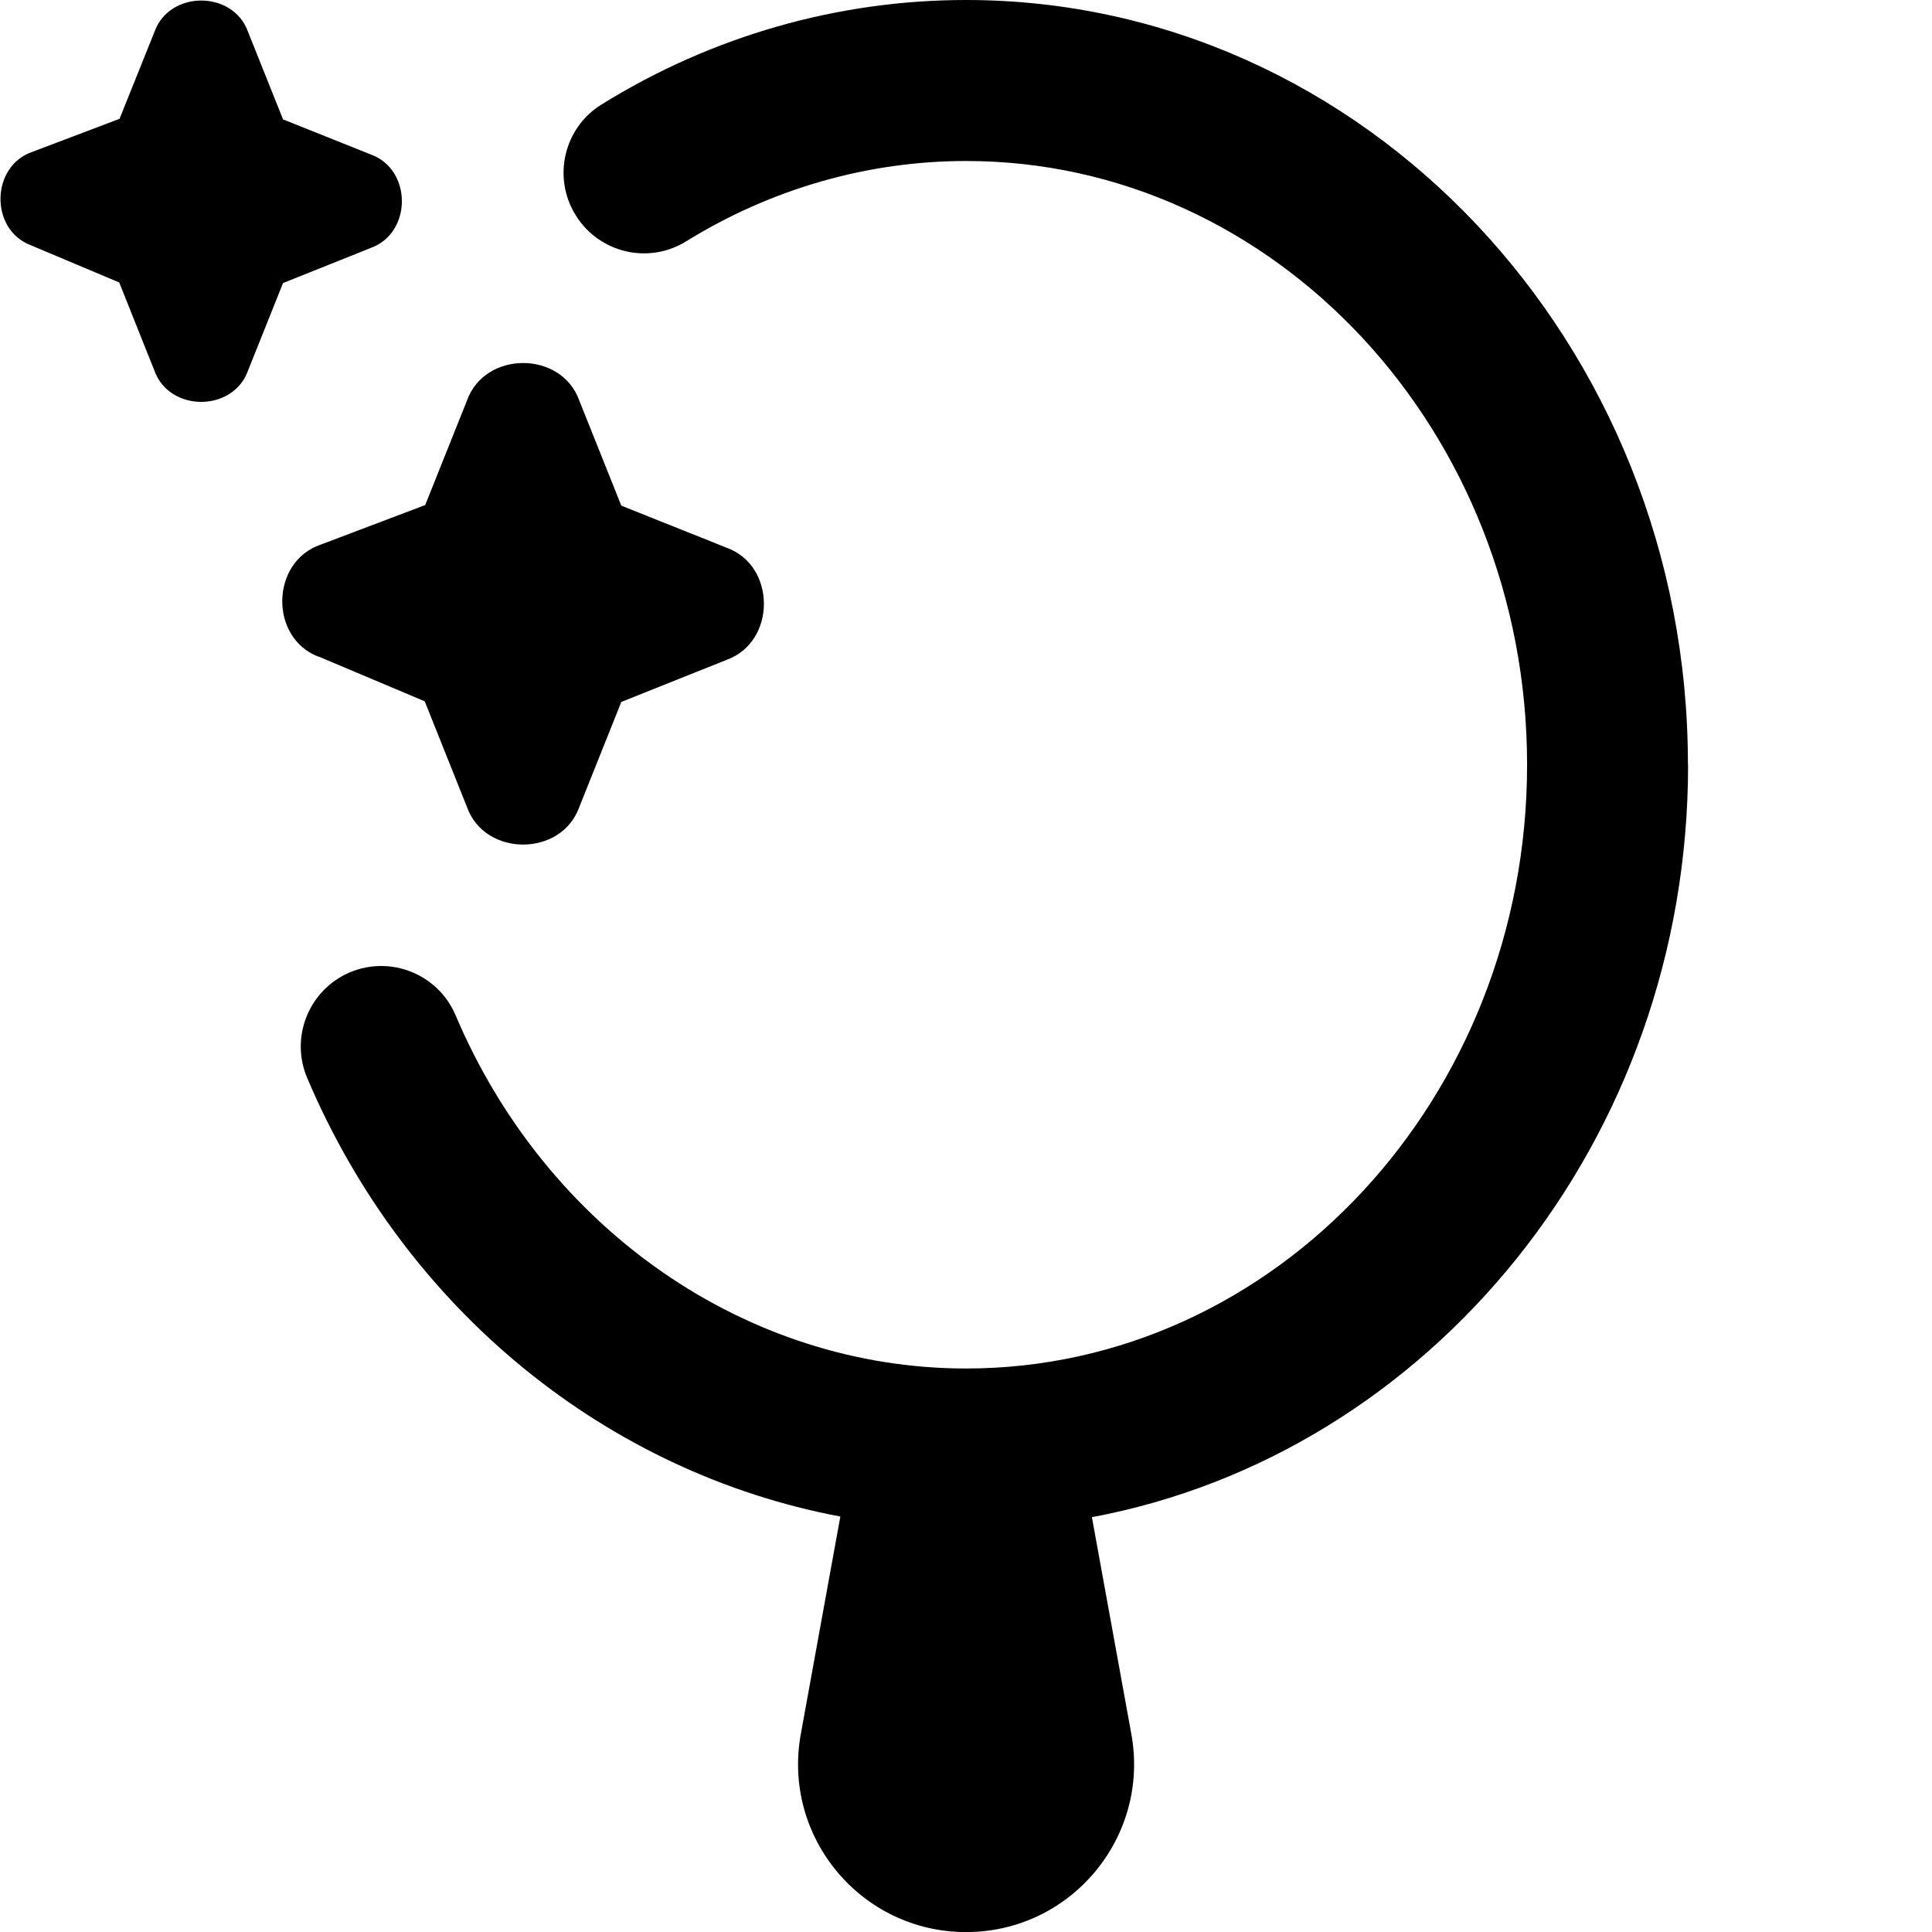 <?xml version="1.0" encoding="UTF-8"?>
<svg xmlns="http://www.w3.org/2000/svg" id="Layer_1" data-name="Layer 1" viewBox="0 0 24 24">
  <path d="M3.516,3.516l-.436,1.09c-.186,.515-.975,.515-1.161,0l-.438-1.097-1.099-.463c-.512-.195-.497-.984,.021-1.16l1.082-.41L1.92,.393C2.106-.122,2.894-.122,3.08,.393l.436,1.09,1.09,.436c.515,.186,.515,.975,0,1.161l-1.09,.436Zm.442,4.64l1.318,.556,.526,1.316c.223,.618,1.17,.618,1.393,0l.523-1.308,1.308-.523c.618-.223,.618-1.17,0-1.393l-1.308-.523-.523-1.308c-.223-.618-1.17-.618-1.393,0l-.52,1.301-1.299,.492c-.622,.212-.64,1.158-.026,1.392Zm17.01,1.343C20.969,4.262,16.945,0,12,0c-1.593,0-3.158,.448-4.526,1.297-.47,.29-.614,.907-.323,1.376,.29,.469,.906,.617,1.376,.323,1.053-.651,2.254-.996,3.474-.996,3.843,0,6.969,3.364,6.969,7.5s-3.126,7.5-6.969,7.5c-2.723,0-5.212-1.724-6.343-4.391-.217-.509-.805-.744-1.312-.53-.508,.216-.746,.803-.53,1.312,1.228,2.895,3.735,4.904,6.623,5.448l-.491,2.702c-.233,1.281,.751,2.46,2.053,2.46s2.286-1.179,2.053-2.46l-.49-2.694c4.202-.787,7.406-4.673,7.406-9.346Z"/>
</svg>
